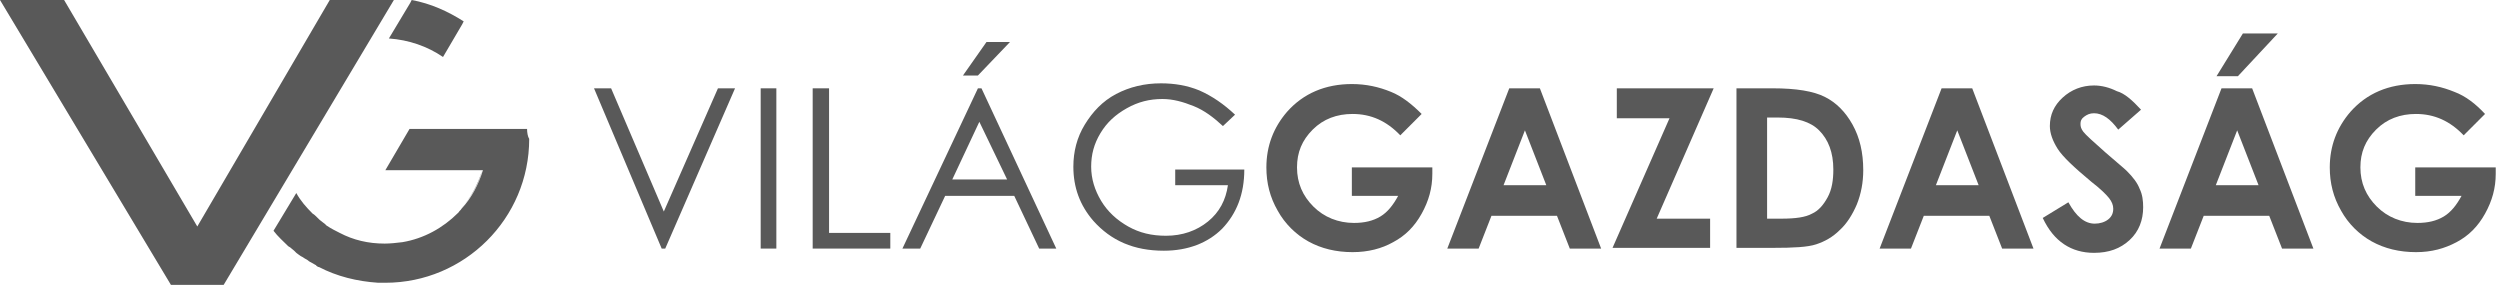 <svg width="351" height="40" viewBox="0 0 351 40" fill="none" xmlns="http://www.w3.org/2000/svg">
<g clip-path="url(#clip0_352_2314)">
<path d="M67.7 23.9C67.1 25.9 66.1 27.8 64.7 29.3C66.1 27.8 67.2 25.9 67.7 23.9Z" fill="#595959"/>
<path d="M64.9 3.4L65.1 3C62.9 1.6 60.5 0.5 57.8 0L57.6 0.4L54.6 5.4C57.4 5.6 60 6.5 62.2 8L64.9 3.4Z" fill="#595959"/>
<path d="M74 18.1H73.7H68.2H57.5L54.1 23.9H67.7H67.8C67.2 25.9 66.2 27.8 64.8 29.3C64.7 29.5 64.5 29.6 64.4 29.8L64.3 29.9C62.2 32 59.5 33.5 56.5 34C55.7 34.1 54.8 34.2 54 34.2C51.7 34.2 49.6 33.7 47.7 32.7C47.1 32.4 46.5 32.1 45.9 31.7C45.8 31.6 45.7 31.6 45.7 31.5C45.6 31.4 45.4 31.3 45.3 31.2C45 31 44.8 30.8 44.5 30.5C44.3 30.3 44.1 30.1 43.9 30C43 29.1 42.2 28.2 41.6 27.1L38.4 32.4C39 33.2 39.8 33.9 40.5 34.6C40.6 34.6 40.6 34.7 40.7 34.7C40.9 34.9 41.1 35 41.3 35.2C41.4 35.3 41.5 35.4 41.6 35.5C41.7 35.6 41.9 35.7 42 35.8C42.1 35.9 42.3 36 42.5 36.1C42.6 36.2 42.7 36.2 42.8 36.3C43 36.4 43.2 36.5 43.4 36.7C43.5 36.7 43.5 36.8 43.6 36.8C43.8 36.9 44.1 37.1 44.3 37.2C44.3 37.2 44.4 37.2 44.4 37.3C44.5 37.4 44.7 37.5 44.8 37.5C47.3 38.8 50.1 39.5 53.1 39.7C53.3 39.7 53.5 39.7 53.7 39.7C53.8 39.7 53.9 39.7 54 39.7C54 39.7 54 39.7 54.1 39.7C65.2 39.7 74.3 30.7 74.3 19.5C74.1 19.2 74 18.6 74 18.1Z" fill="#595959"/>
<path d="M55.3 0H46.3L27.7 31.8L9 0H0L24 40H31.4L55.3 0Z" fill="#595959"/>
<path d="M83.4 12.4H85.8L93.2 29.7L100.8 12.4H103.2L93.4 34.9H92.9L83.4 12.4Z" fill="#595959"/>
<path d="M106.8 12.4H109V34.9H106.8V12.4Z" fill="#595959"/>
<path d="M114.2 12.4H116.4V32.7H125V34.9H114.1V12.4H114.2Z" fill="#595959"/>
<path d="M137.8 12.4L148.3 34.9H145.9L142.4 27.5H132.7L129.2 34.9H126.7L137.3 12.4H137.8ZM137.5 17.1L133.7 25.2H141.4L137.5 17.1ZM138.5 5.9H141.8L137.3 10.6H135.2L138.5 5.9Z" fill="#595959"/>
<path d="M173.4 16.1L171.7 17.7C170.4 16.5 169.1 15.5 167.6 14.9C166.1 14.3 164.7 13.9 163.2 13.9C161.4 13.9 159.8 14.3 158.2 15.2C156.6 16.1 155.4 17.2 154.5 18.7C153.6 20.2 153.2 21.7 153.2 23.4C153.2 25.1 153.7 26.7 154.6 28.2C155.5 29.7 156.8 30.9 158.4 31.8C160 32.7 161.7 33.1 163.7 33.1C166 33.1 168 32.4 169.6 31.1C171.2 29.8 172.1 28.1 172.4 26H165V23.8H174.7C174.7 27.3 173.6 30 171.6 32.1C169.6 34.1 166.8 35.2 163.4 35.2C159.2 35.2 156 33.8 153.5 31C151.6 28.8 150.7 26.3 150.7 23.4C150.7 21.3 151.2 19.3 152.3 17.5C153.4 15.7 154.8 14.2 156.7 13.2C158.6 12.2 160.7 11.7 163 11.7C164.9 11.7 166.7 12 168.4 12.7C170.2 13.5 171.8 14.6 173.4 16.1Z" fill="#595959"/>
<path d="M199.6 16L196.6 19C194.7 17 192.5 16 189.9 16C187.7 16 185.8 16.7 184.3 18.2C182.8 19.7 182.1 21.4 182.1 23.5C182.1 25.7 182.9 27.5 184.4 29C185.9 30.5 187.9 31.3 190.1 31.3C191.6 31.3 192.8 31 193.8 30.4C194.8 29.8 195.6 28.8 196.3 27.5H189.8V23.5H201.1V24.4C201.1 26.4 200.6 28.2 199.6 30C198.6 31.8 197.3 33.1 195.6 34C194 34.9 192.1 35.4 189.9 35.4C187.6 35.4 185.5 34.9 183.7 33.9C181.9 32.9 180.4 31.4 179.4 29.6C178.3 27.7 177.8 25.7 177.8 23.5C177.8 20.5 178.8 17.9 180.7 15.7C183 13.1 186.1 11.8 189.8 11.8C191.8 11.8 193.6 12.2 195.3 12.9C196.8 13.5 198.2 14.6 199.6 16Z" fill="#595959"/>
<path d="M211.9 12.4H216.2L224.8 34.9H220.4L218.6 30.3H209.4L207.6 34.9H203.2L211.9 12.4ZM214.1 18.3L211.1 26H217.1L214.1 18.3Z" fill="#595959"/>
<path d="M227 12.4H240.6L232.6 30.7H240.1V34.8H226.4L234.4 16.6H227V12.4Z" fill="#595959"/>
<path d="M243.8 12.4H248.9C252.2 12.4 254.6 12.8 256.2 13.6C257.8 14.4 259.1 15.7 260.1 17.5C261.1 19.3 261.6 21.4 261.6 23.9C261.6 25.6 261.3 27.2 260.7 28.7C260.1 30.1 259.3 31.4 258.3 32.3C257.3 33.3 256.2 33.9 255 34.3C253.8 34.7 251.8 34.8 248.9 34.8H243.8V12.4ZM248.1 16.5V30.7H250.1C252.1 30.7 253.5 30.5 254.4 30C255.3 29.6 256 28.8 256.6 27.7C257.2 26.6 257.4 25.3 257.4 23.8C257.4 21.4 256.7 19.6 255.4 18.3C254.2 17.1 252.3 16.5 249.6 16.5H248.1Z" fill="#595959"/>
<path d="M272.6 12.4H276.9L285.5 34.9H281.1L279.3 30.3H270.1L268.3 34.9H263.9L272.6 12.4ZM274.8 18.3L271.8 26H277.8L274.8 18.3Z" fill="#595959"/>
<path d="M300.6 15.4L297.4 18.2C296.3 16.7 295.2 15.9 294 15.9C293.4 15.9 293 16.1 292.6 16.4C292.2 16.7 292.1 17 292.1 17.4C292.1 17.8 292.2 18.1 292.5 18.5C292.8 18.9 293.9 19.9 295.6 21.4C297.2 22.8 298.2 23.6 298.6 24C299.5 24.9 300.1 25.7 300.4 26.5C300.8 27.3 300.9 28.2 300.9 29.1C300.9 30.9 300.3 32.5 299 33.7C297.7 34.9 296.1 35.5 294 35.5C292.4 35.5 291 35.1 289.8 34.3C288.6 33.5 287.6 32.3 286.8 30.6L290.4 28.4C291.5 30.4 292.7 31.4 294.1 31.4C294.8 31.4 295.5 31.2 296 30.8C296.5 30.4 296.7 29.9 296.7 29.3C296.7 28.8 296.5 28.3 296.1 27.8C295.7 27.3 294.9 26.5 293.6 25.5C291.2 23.5 289.6 22 288.9 20.9C288.2 19.8 287.8 18.7 287.8 17.7C287.8 16.1 288.4 14.8 289.6 13.7C290.8 12.6 292.3 12 294 12C295.1 12 296.2 12.3 297.2 12.8C298.3 13.1 299.4 14.1 300.6 15.4Z" fill="#595959"/>
<path d="M311.9 12.4H316.2L324.8 34.9H320.4L318.6 30.3H309.4L307.6 34.9H303.2L311.9 12.4ZM314.1 18.3L311.1 26H317.1L314.1 18.3ZM314.9 4.7H319.8L314.2 10.7H311.2L314.9 4.7Z" fill="#595959"/>
<path d="M348.9 16L345.9 19C344 17 341.8 16 339.2 16C337 16 335.1 16.7 333.6 18.2C332.1 19.7 331.4 21.4 331.4 23.5C331.4 25.7 332.2 27.5 333.7 29C335.2 30.5 337.2 31.3 339.4 31.3C340.9 31.3 342.1 31 343.1 30.4C344.1 29.8 344.9 28.8 345.6 27.5H339.1V23.5H350.4V24.4C350.4 26.4 349.9 28.2 348.9 30C347.9 31.8 346.6 33.1 344.9 34C343.2 34.9 341.4 35.4 339.2 35.4C336.9 35.4 334.8 34.9 333 33.9C331.2 32.9 329.7 31.4 328.7 29.6C327.6 27.7 327.1 25.7 327.1 23.5C327.1 20.5 328.1 17.9 330 15.7C332.3 13.1 335.4 11.8 339.1 11.8C341.1 11.8 342.9 12.2 344.6 12.9C346.2 13.5 347.6 14.6 348.9 16Z" fill="#595959"/>
</g>
<defs>
<clipPath id="clip0_352_2314">
<rect width="351" height="40" fill="white"/>
</clipPath>
</defs>
</svg>
